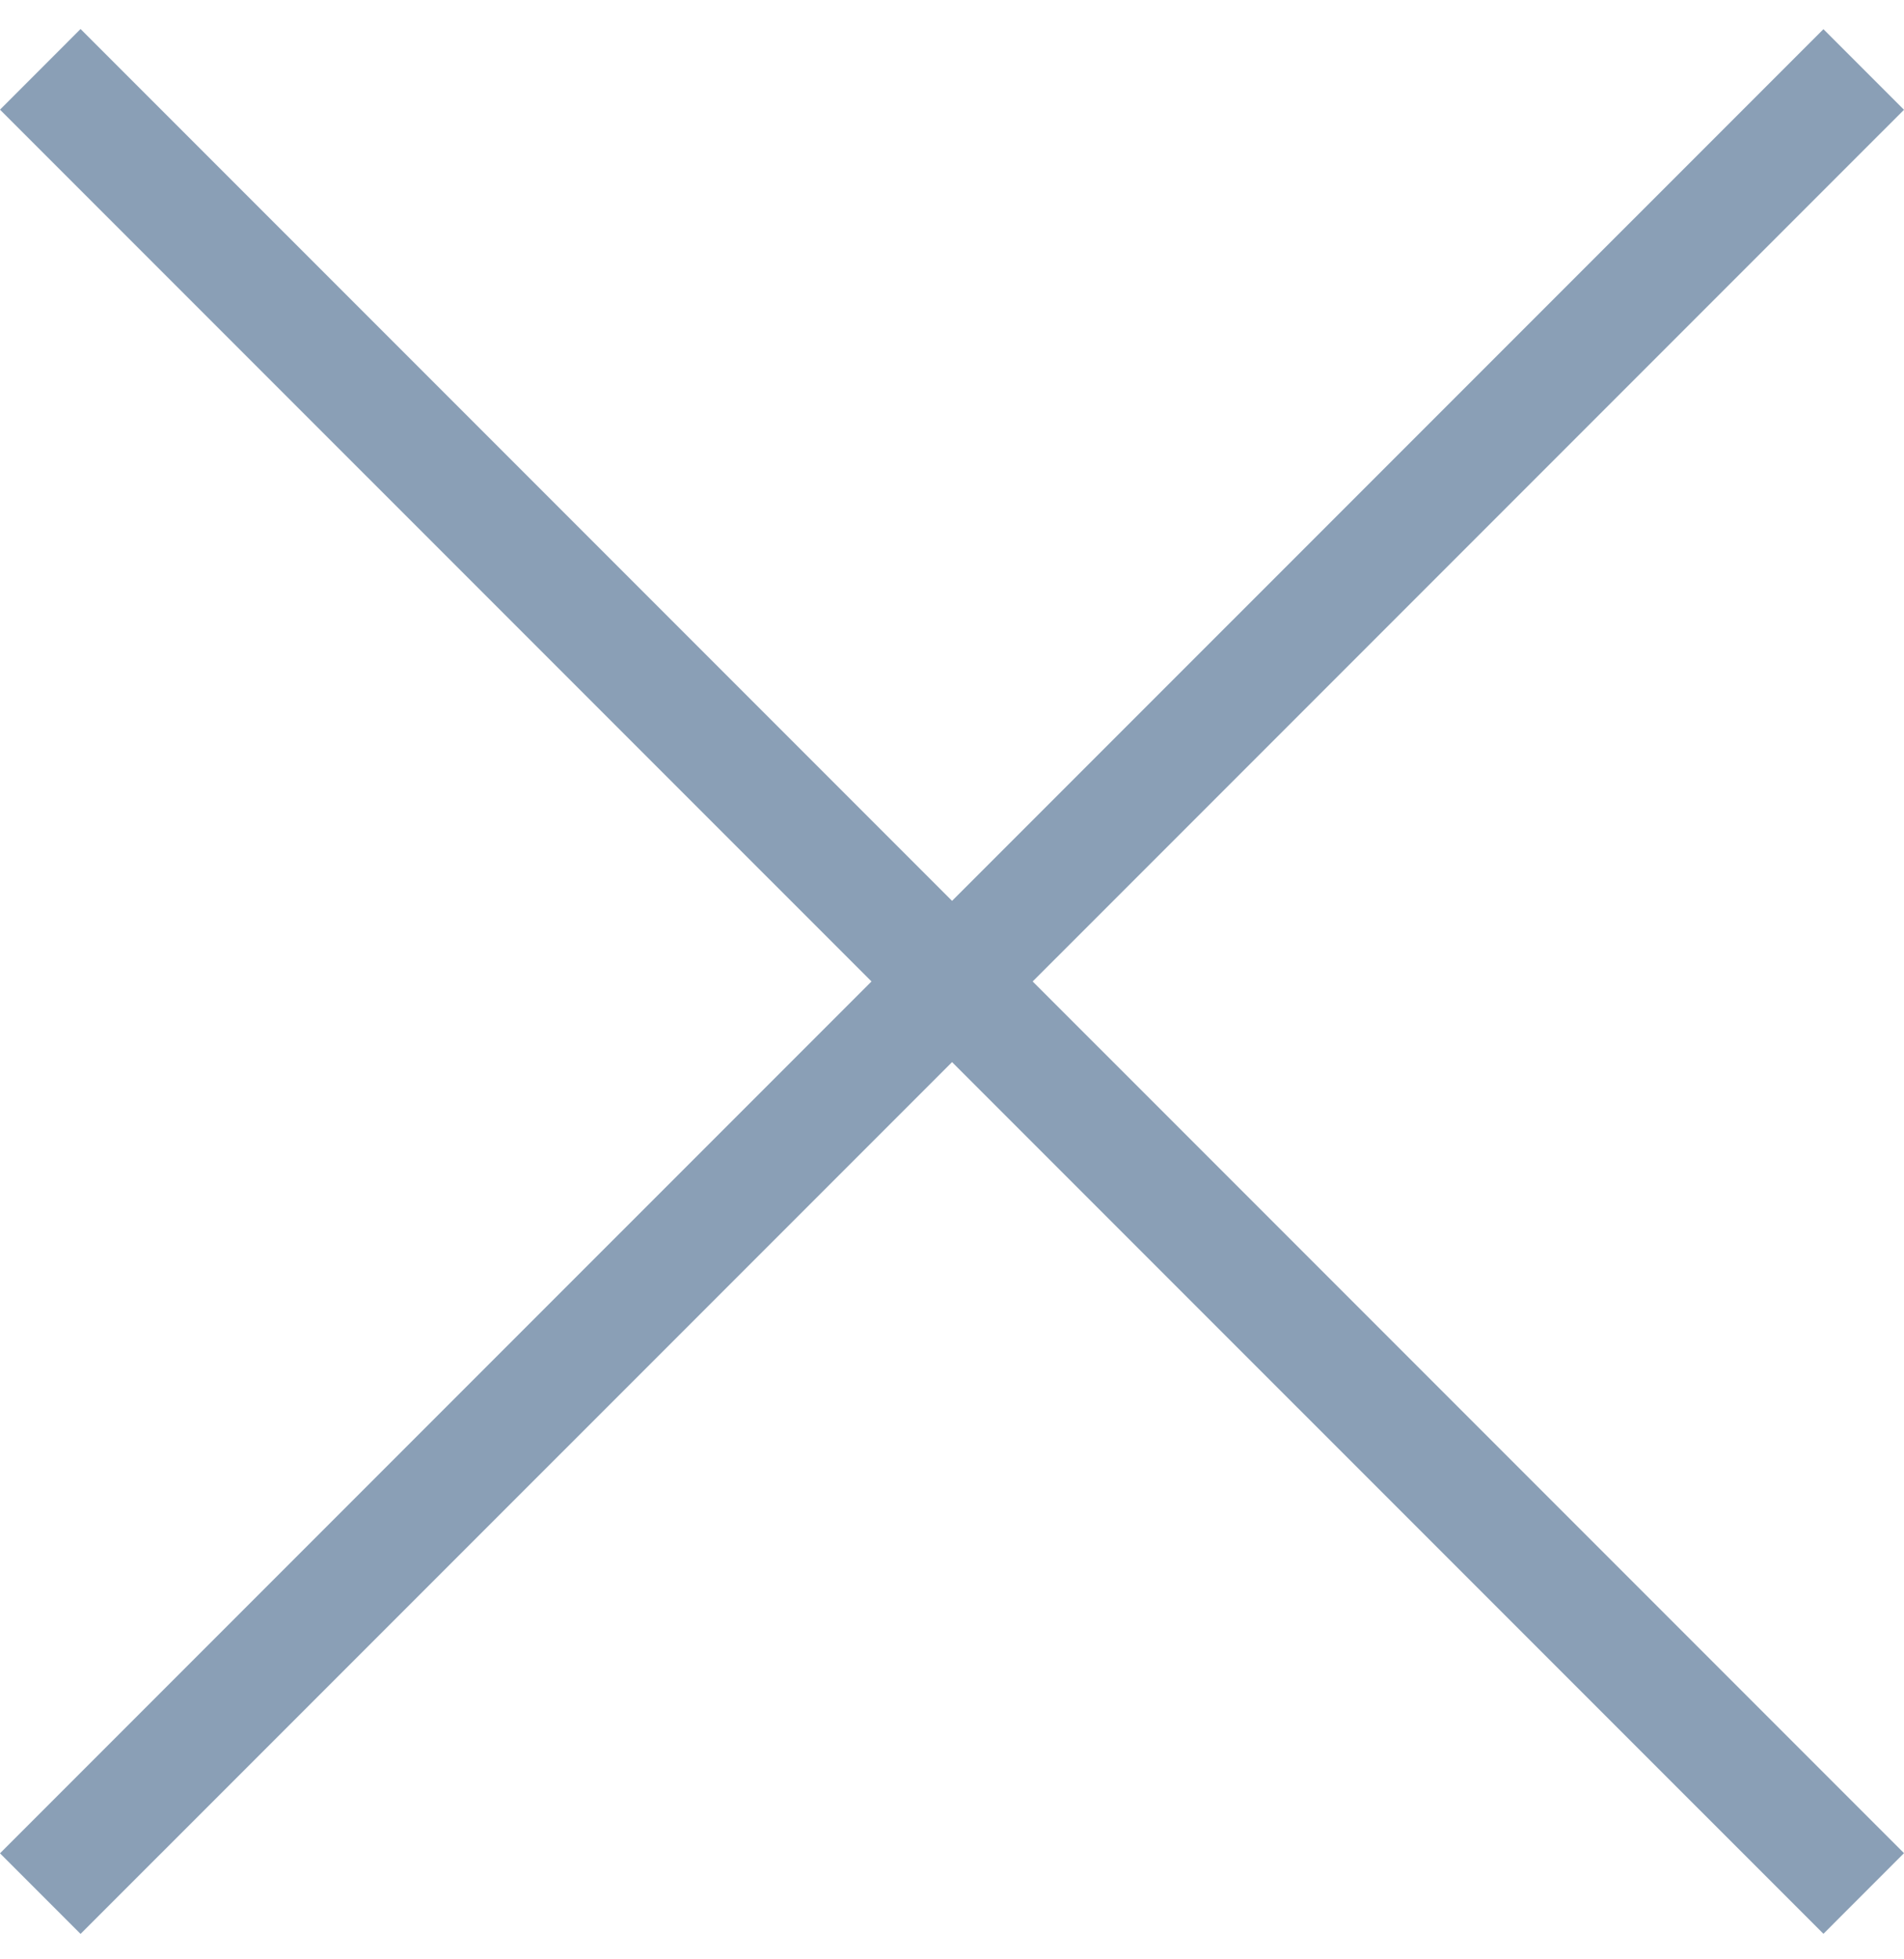 <svg width="35" height="36" viewBox="0 0 35 36" fill="none" xmlns="http://www.w3.org/2000/svg">
<path fill-rule="evenodd" clip-rule="evenodd" d="M16.02 18.033L1.4984e-06 2.015L1.481 0.533L17.501 16.552L33.519 0.536L35 2.017L18.983 18.033L35 34.049L33.519 35.531L17.501 19.515L1.481 35.533L0 34.052L16.02 18.033Z" fill="#8A9FB6"/>
</svg>

